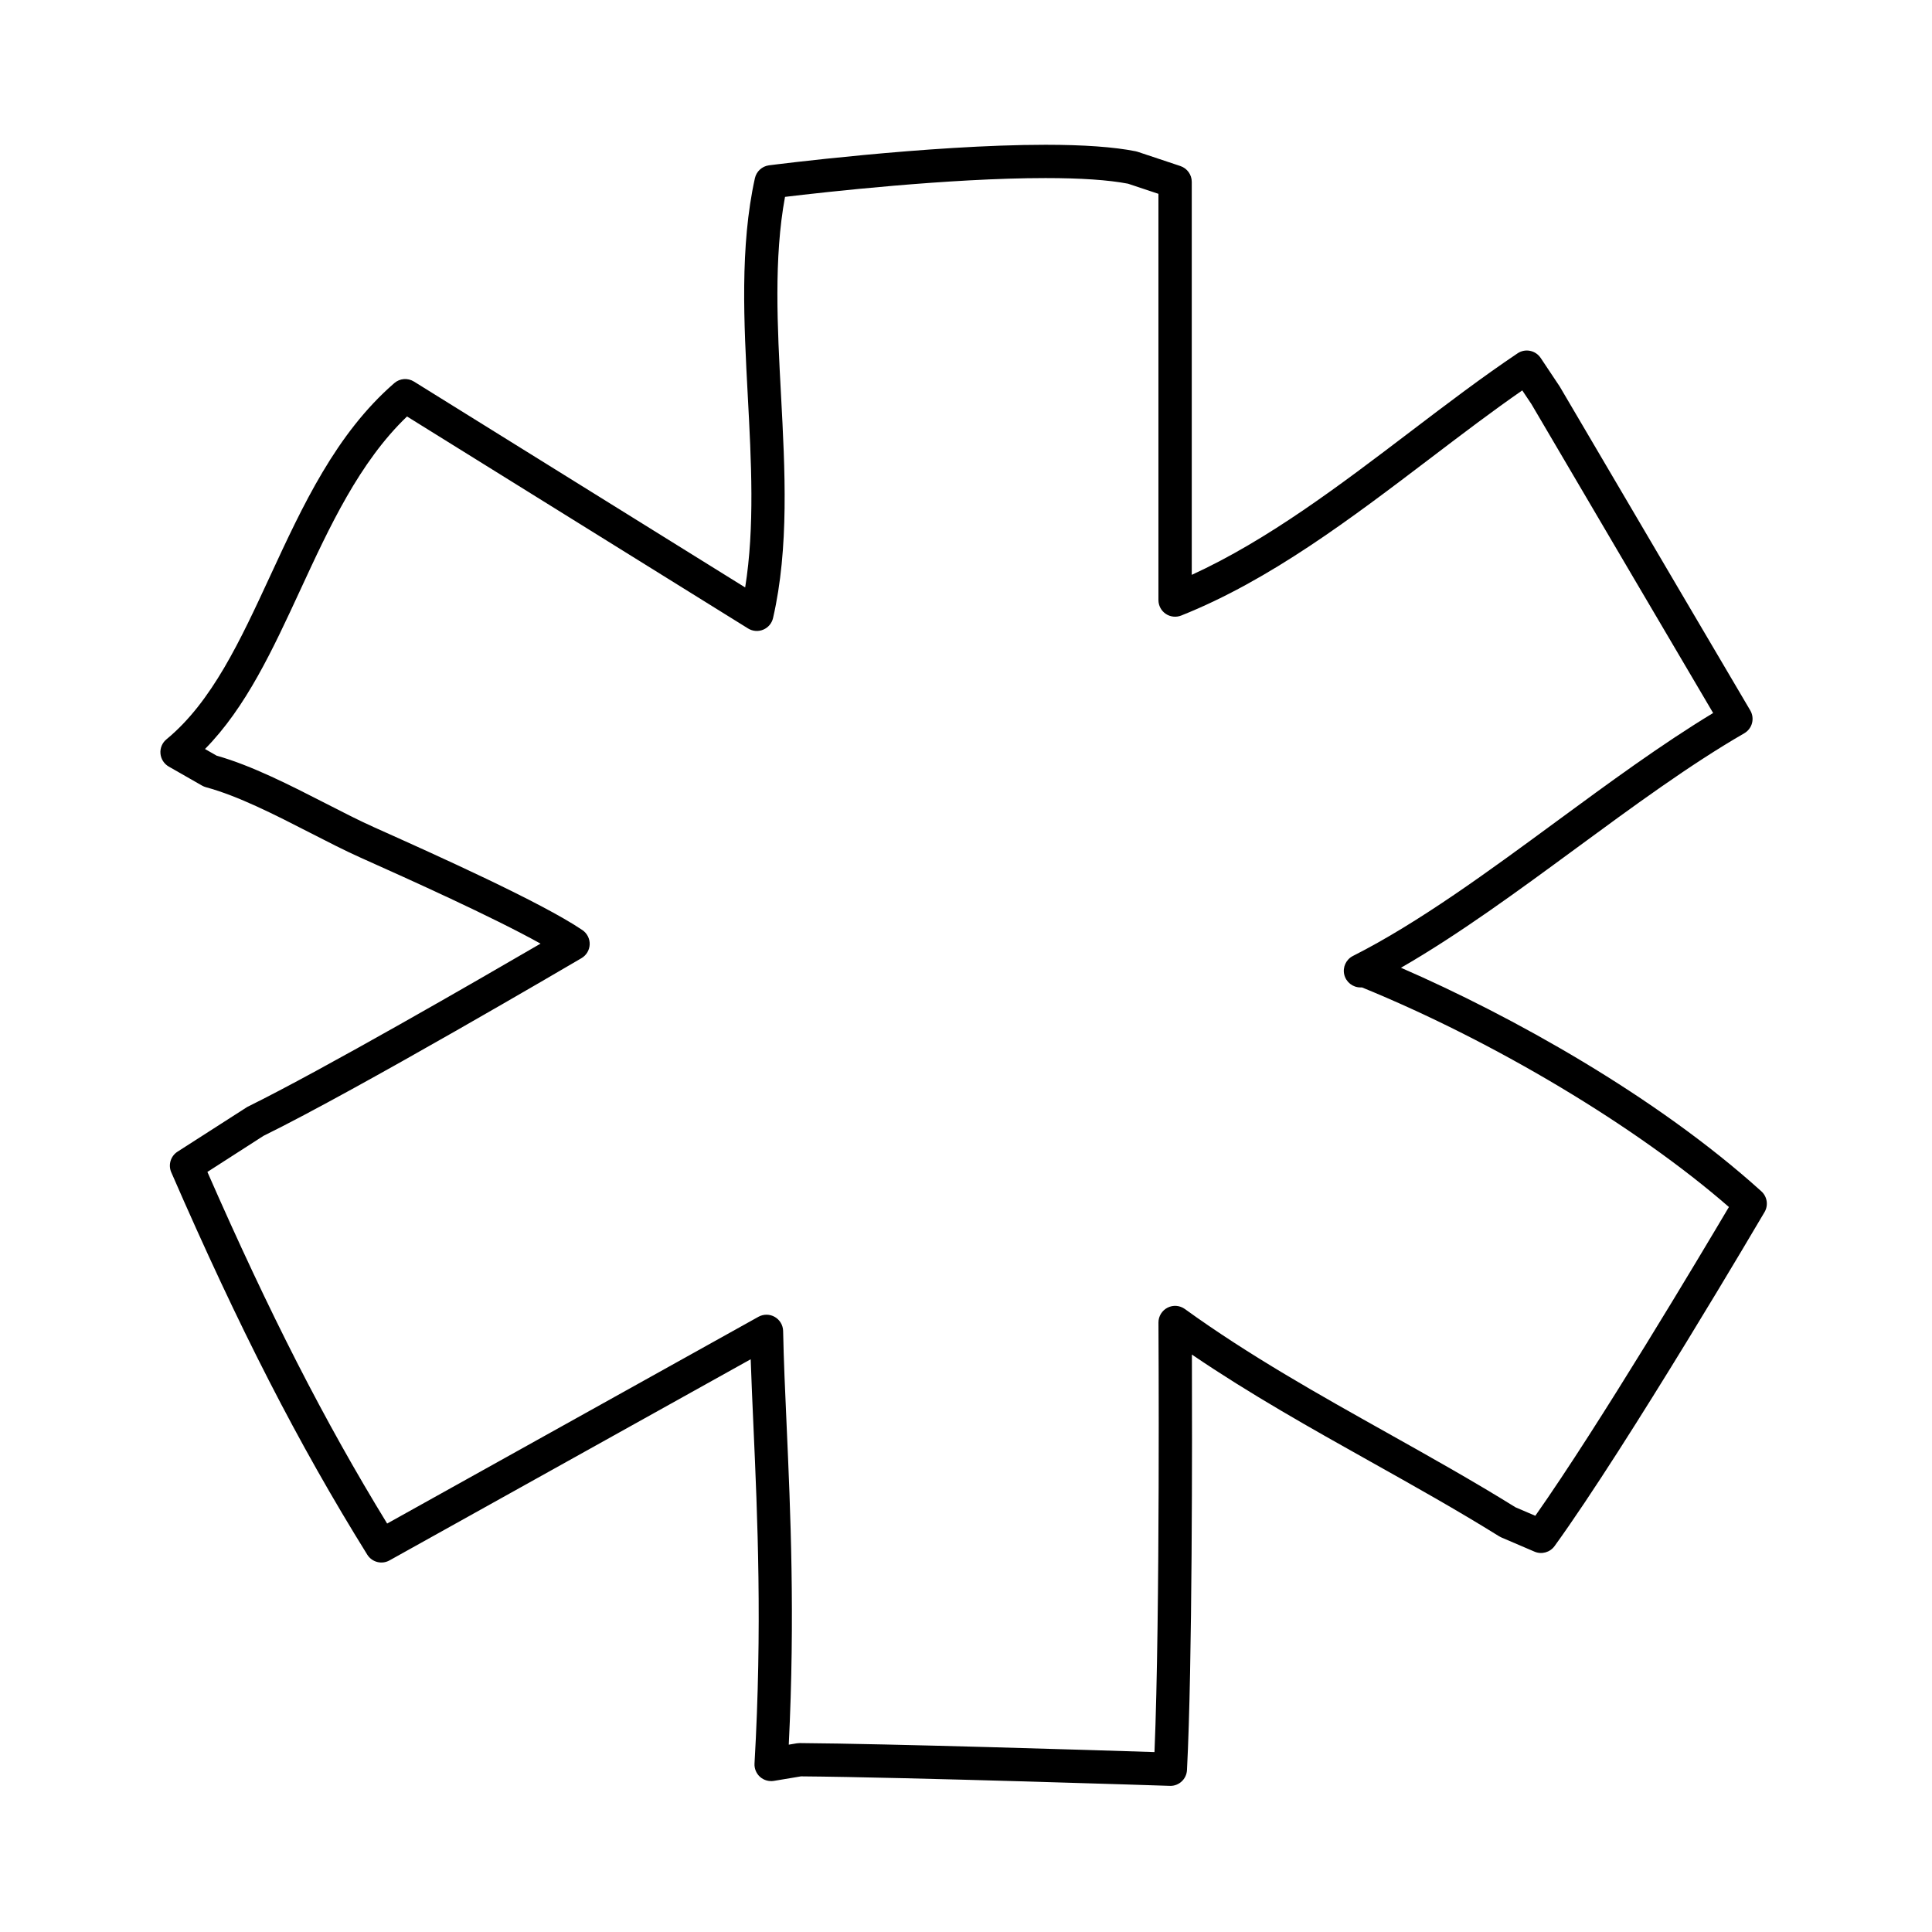 <?xml version="1.0" encoding="UTF-8"?>
<!-- Uploaded to: ICON Repo, www.iconrepo.com, Generator: ICON Repo Mixer Tools -->
<svg fill="#000000" width="800px" height="800px" version="1.1" viewBox="144 144 512 512" xmlns="http://www.w3.org/2000/svg">
 <path d="m454.16 617.27h-0.152c-0.695-0.02-69.762-2.297-97.742-2.516l-7.184 1.199c-1.316 0.211-2.672-0.176-3.672-1.066-0.992-0.898-1.531-2.195-1.457-3.535 2.09-36.102 0.781-65.586-0.277-89.281-0.281-6.254-0.539-12.188-0.734-17.855l-95.723 53.309c-2.055 1.148-4.648 0.469-5.891-1.527-18.324-29.477-33.855-59.781-51.941-101.33-0.863-1.984-0.156-4.301 1.664-5.465l18.48-11.855c20.156-9.922 61.781-33.992 77.719-43.277-12.828-7.144-35.02-17.105-46.652-22.32l-1.164-0.523c-4.086-1.832-8.504-4.098-13.168-6.488-9.41-4.828-19.145-9.809-27.68-12.117-0.359-0.102-0.711-0.242-1.039-0.43l-8.816-5.039c-1.254-0.719-2.082-2.012-2.207-3.457s0.473-2.856 1.594-3.777c12.035-9.898 19.555-26.156 27.52-43.367 8.555-18.5 17.402-37.625 32.852-51.02 1.457-1.27 3.566-1.438 5.215-0.414l87.773 54.562c2.559-15.879 1.613-33.52 0.699-50.645-1.043-19.523-2.121-39.715 1.879-57.801 0.402-1.812 1.895-3.18 3.738-3.422 0.418-0.055 42.355-5.445 73.293-5.445 10.105 0 18.133 0.574 23.852 1.715 0.18 0.035 0.363 0.086 0.535 0.141l11.336 3.777c1.797 0.598 3.019 2.289 3.019 4.18v104.16c20.152-9.227 39.297-23.773 57.863-37.891 9.801-7.453 19.059-14.484 28.477-20.809 0.961-0.656 2.176-0.898 3.309-0.664 1.152 0.227 2.16 0.906 2.816 1.879l5.039 7.559c18.898 32.203 50.508 85.855 50.508 85.855 0.594 1.012 0.762 2.223 0.465 3.359-0.297 1.137-1.039 2.106-2.055 2.695-14.379 8.293-29.703 19.559-44.523 30.449-15.336 11.27-31.105 22.859-46.457 31.691 29.246 12.715 67.551 33.969 95.508 59.246 1.551 1.402 1.906 3.699 0.848 5.5-0.359 0.613-36.215 61.645-55.652 88.52-1.215 1.672-3.426 2.281-5.309 1.473l-8.816-3.777c-0.207-0.09-0.402-0.191-0.59-0.312-11.117-6.918-22.777-13.445-34.043-19.758-15.738-8.816-31.941-17.895-47.348-28.383 0.074 22.285 0.133 82.406-1.305 110.12-0.125 2.356-2.07 4.184-4.402 4.184zm-98.25-11.336h0.035c23.801 0.172 78.242 1.875 94.004 2.383 1.527-36.199 1.059-113.02 1.055-113.82-0.012-1.664 0.918-3.184 2.394-3.945 1.477-0.762 3.254-0.621 4.602 0.348 17.043 12.324 35.59 22.711 53.523 32.762 11.254 6.309 22.898 12.828 34.102 19.789l5.25 2.246c16.914-24.016 44.031-69.539 51.305-81.828-24.406-21.266-62.043-43.828-97.242-58.195l-0.402 0.004c-2.039 0-3.812-1.402-4.293-3.387-0.473-1.984 0.484-4.035 2.301-4.953 17.398-8.793 35.98-22.449 53.949-35.66 13.723-10.086 27.875-20.484 41.508-28.723-7.531-12.781-32.379-54.977-48.152-81.859l-2.43-3.637c-7.981 5.531-15.984 11.621-24.398 18.016-20.887 15.875-42.484 32.289-65.984 41.648-1.352 0.535-2.887 0.371-4.102-0.449-1.211-0.82-1.934-2.188-1.934-3.648v-107.66l-8.055-2.684c-5.144-0.992-12.5-1.492-21.871-1.492-25.508 0-58.809 3.754-69.035 4.984-3.004 16.199-2.019 34.582-1.066 52.391 1.066 19.973 2.172 40.629-2.106 59.223-0.316 1.387-1.289 2.535-2.606 3.082-1.305 0.551-2.805 0.43-4.019-0.324l-90.375-56.176c-12.617 12.09-20.551 29.258-28.242 45.887-7.394 15.992-14.43 31.199-25.297 42.238l3.098 1.77c9.285 2.609 19.664 7.926 28.844 12.625 4.566 2.344 8.887 4.555 12.762 6.293l1.164 0.523c15.141 6.793 43.328 19.434 54.145 26.773 1.25 0.848 1.98 2.281 1.934 3.789-0.051 1.512-0.871 2.891-2.176 3.656-2.414 1.414-59.289 34.828-84.258 47.082l-14.879 9.566c16.535 37.719 30.996 66.016 47.637 93.184l98.391-54.789c1.359-0.75 3.004-0.742 4.336 0.031 1.344 0.77 2.18 2.188 2.211 3.734 0.156 7.758 0.523 16.031 0.926 24.945 1.012 22.68 2.258 50.629 0.57 84.676l2.137-0.359c0.254-0.035 0.5-0.055 0.742-0.055z"/>
</svg>